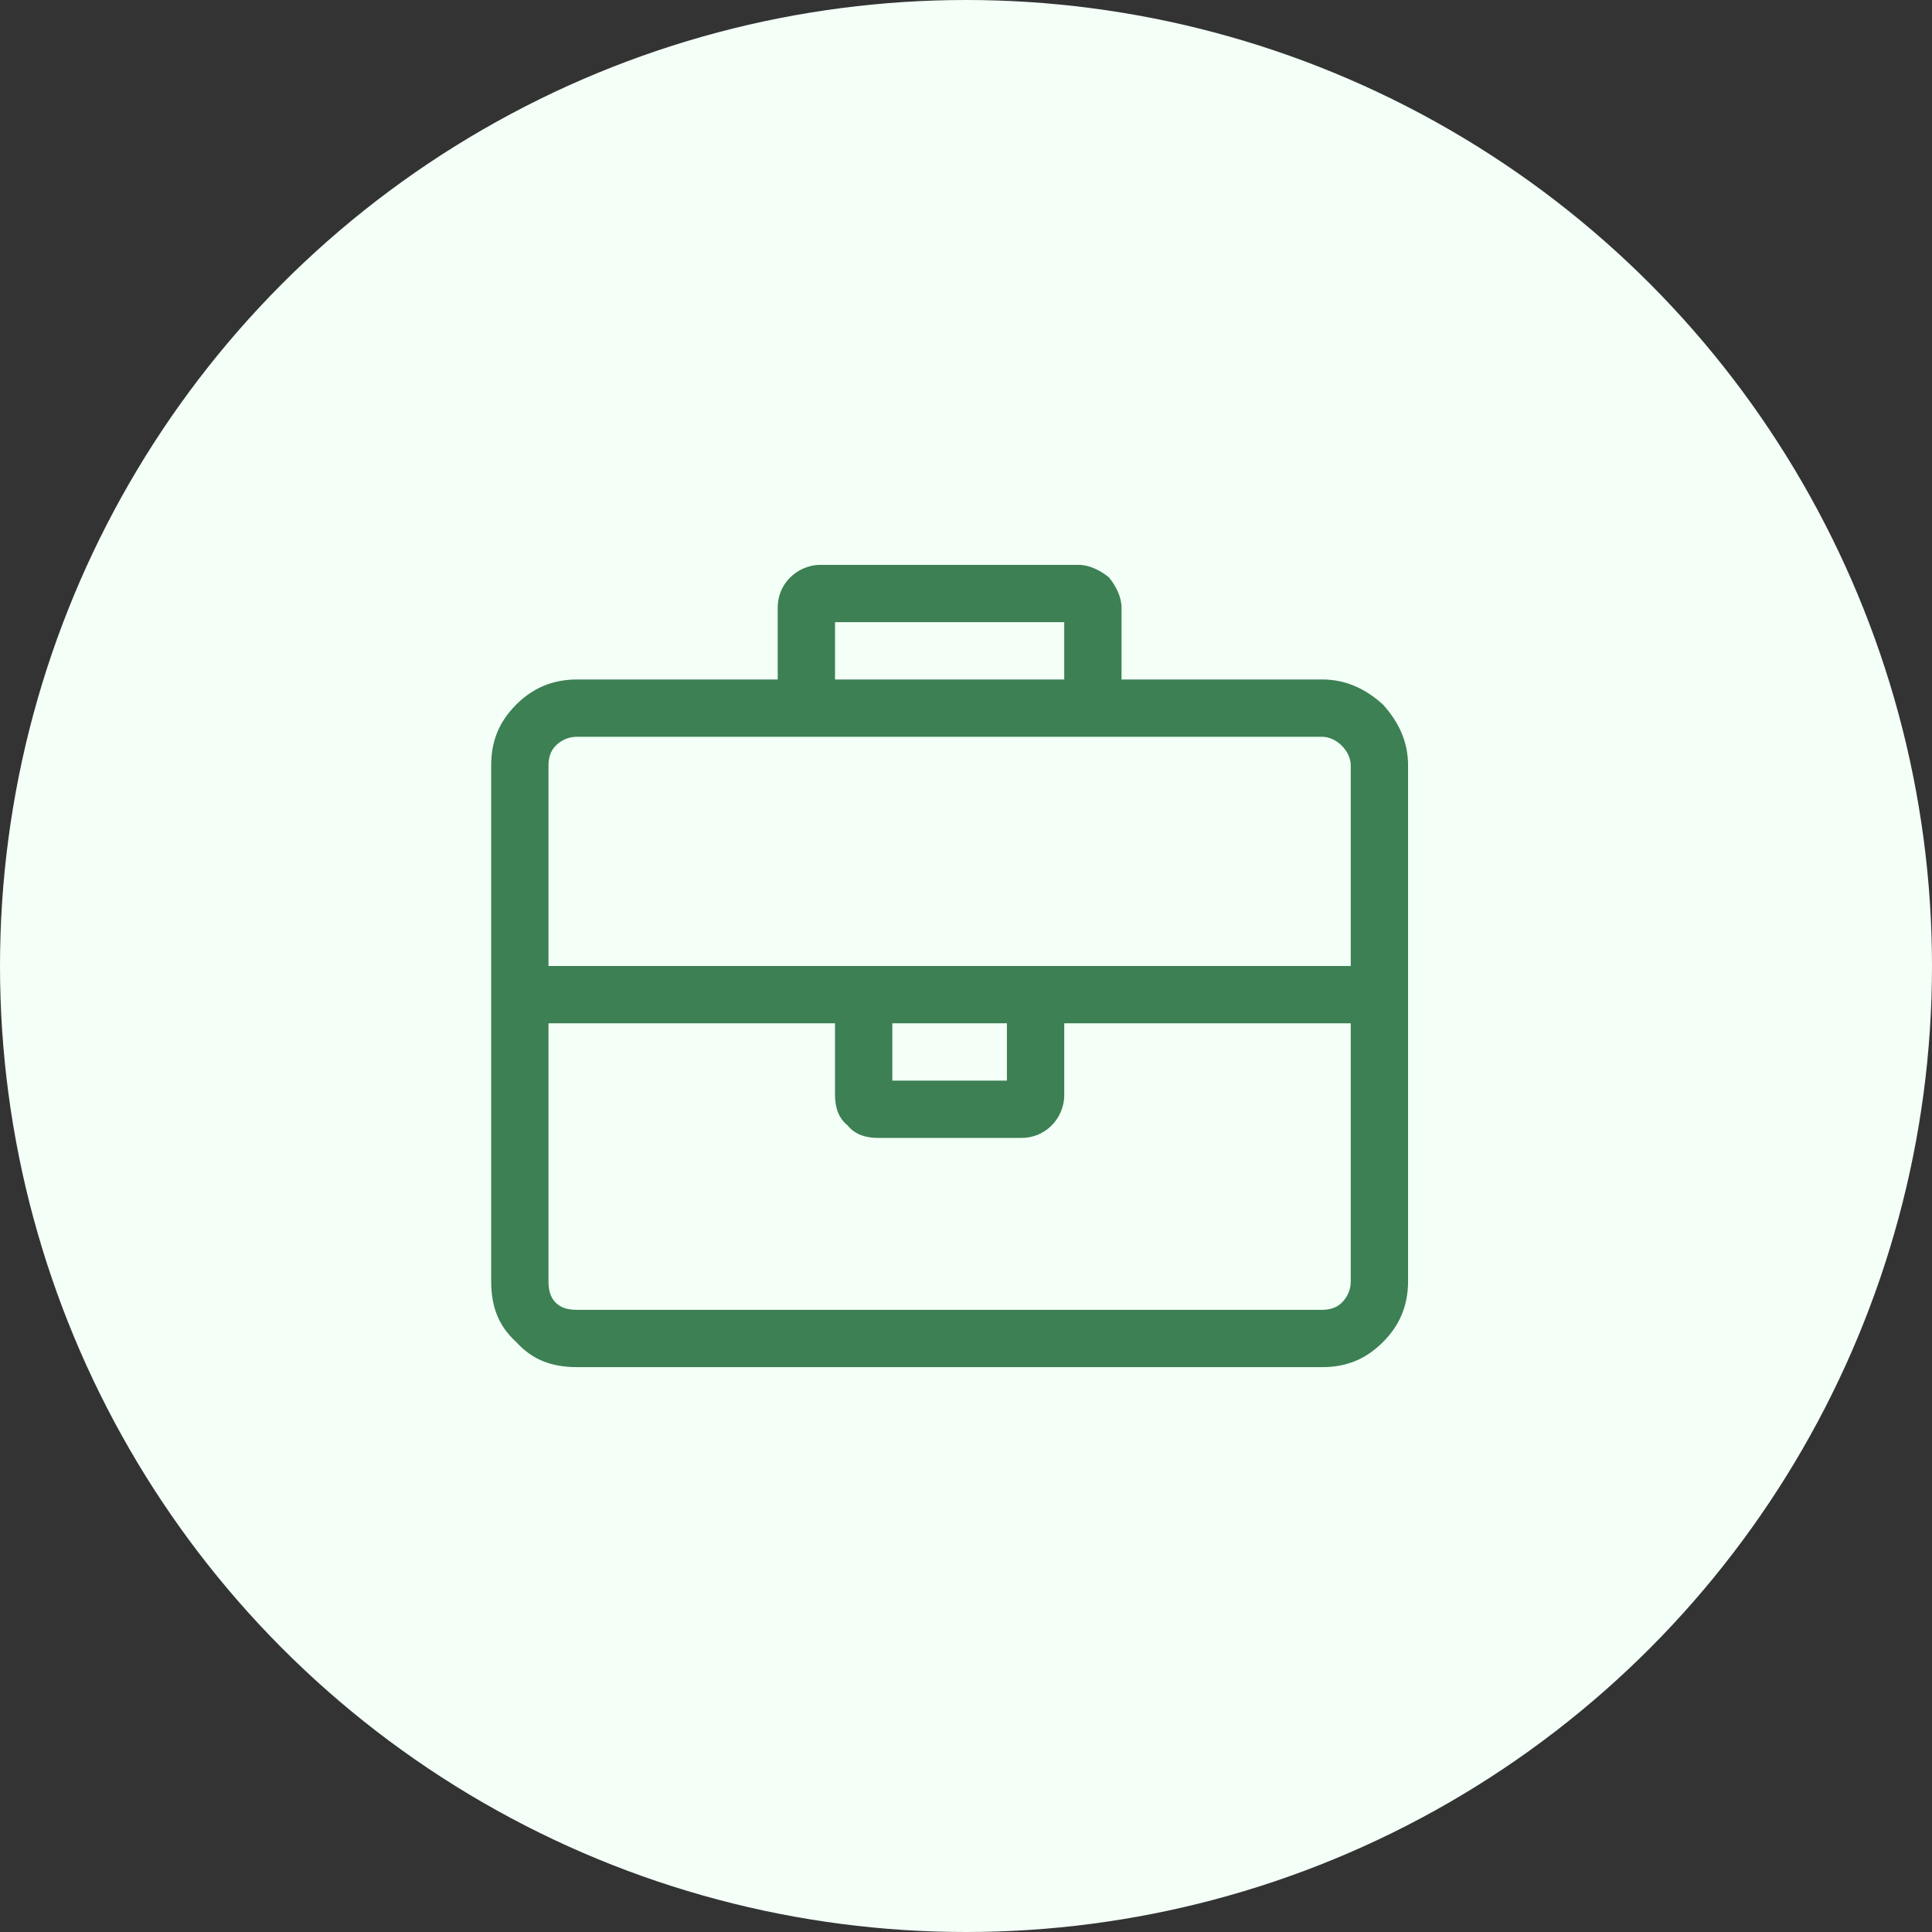 <svg width="59" height="59" viewBox="0 0 59 59" fill="none" xmlns="http://www.w3.org/2000/svg">
<rect x="0" y="0" width="59" height="59" fill="#333333" stroke="none"/>
<circle cx="29.5" cy="29.5" r="29.5" fill="#F3FFF7"/>
<path d="M40.375 20.75C41.086 20.75 41.688 21.023 42.234 21.516C42.727 22.062 43 22.664 43 23.375V39.125C43 39.891 42.727 40.492 42.234 40.984C41.688 41.531 41.086 41.75 40.375 41.75H17.625C16.859 41.75 16.258 41.531 15.766 40.984C15.219 40.492 15 39.891 15 39.125V23.375C15 22.664 15.219 22.062 15.766 21.516C16.258 21.023 16.859 20.75 17.625 20.75H23.75V18.562C23.75 18.234 23.859 17.906 24.133 17.633C24.352 17.414 24.68 17.25 25.062 17.25H32.938C33.266 17.25 33.594 17.414 33.867 17.633C34.086 17.906 34.25 18.234 34.25 18.562V20.75H40.375ZM25.5 19V20.75H32.5V19H25.5ZM41.25 39.125V31.25H32.5V33.438C32.5 33.82 32.336 34.148 32.117 34.367C31.844 34.641 31.516 34.75 31.188 34.75H26.812C26.43 34.75 26.102 34.641 25.883 34.367C25.609 34.148 25.5 33.82 25.5 33.438V31.25H16.75V39.125C16.75 39.398 16.805 39.617 16.969 39.781C17.133 39.945 17.352 40 17.625 40H40.375C40.594 40 40.812 39.945 40.977 39.781C41.141 39.617 41.25 39.398 41.25 39.125ZM27.25 31.25V33H30.75V31.25H27.25ZM16.75 29.5H41.25V23.375C41.25 23.156 41.141 22.938 40.977 22.773C40.812 22.609 40.594 22.5 40.375 22.5H17.625C17.352 22.5 17.133 22.609 16.969 22.773C16.805 22.938 16.75 23.156 16.75 23.375V29.5Z" fill="#3C8053"/>
</svg>
